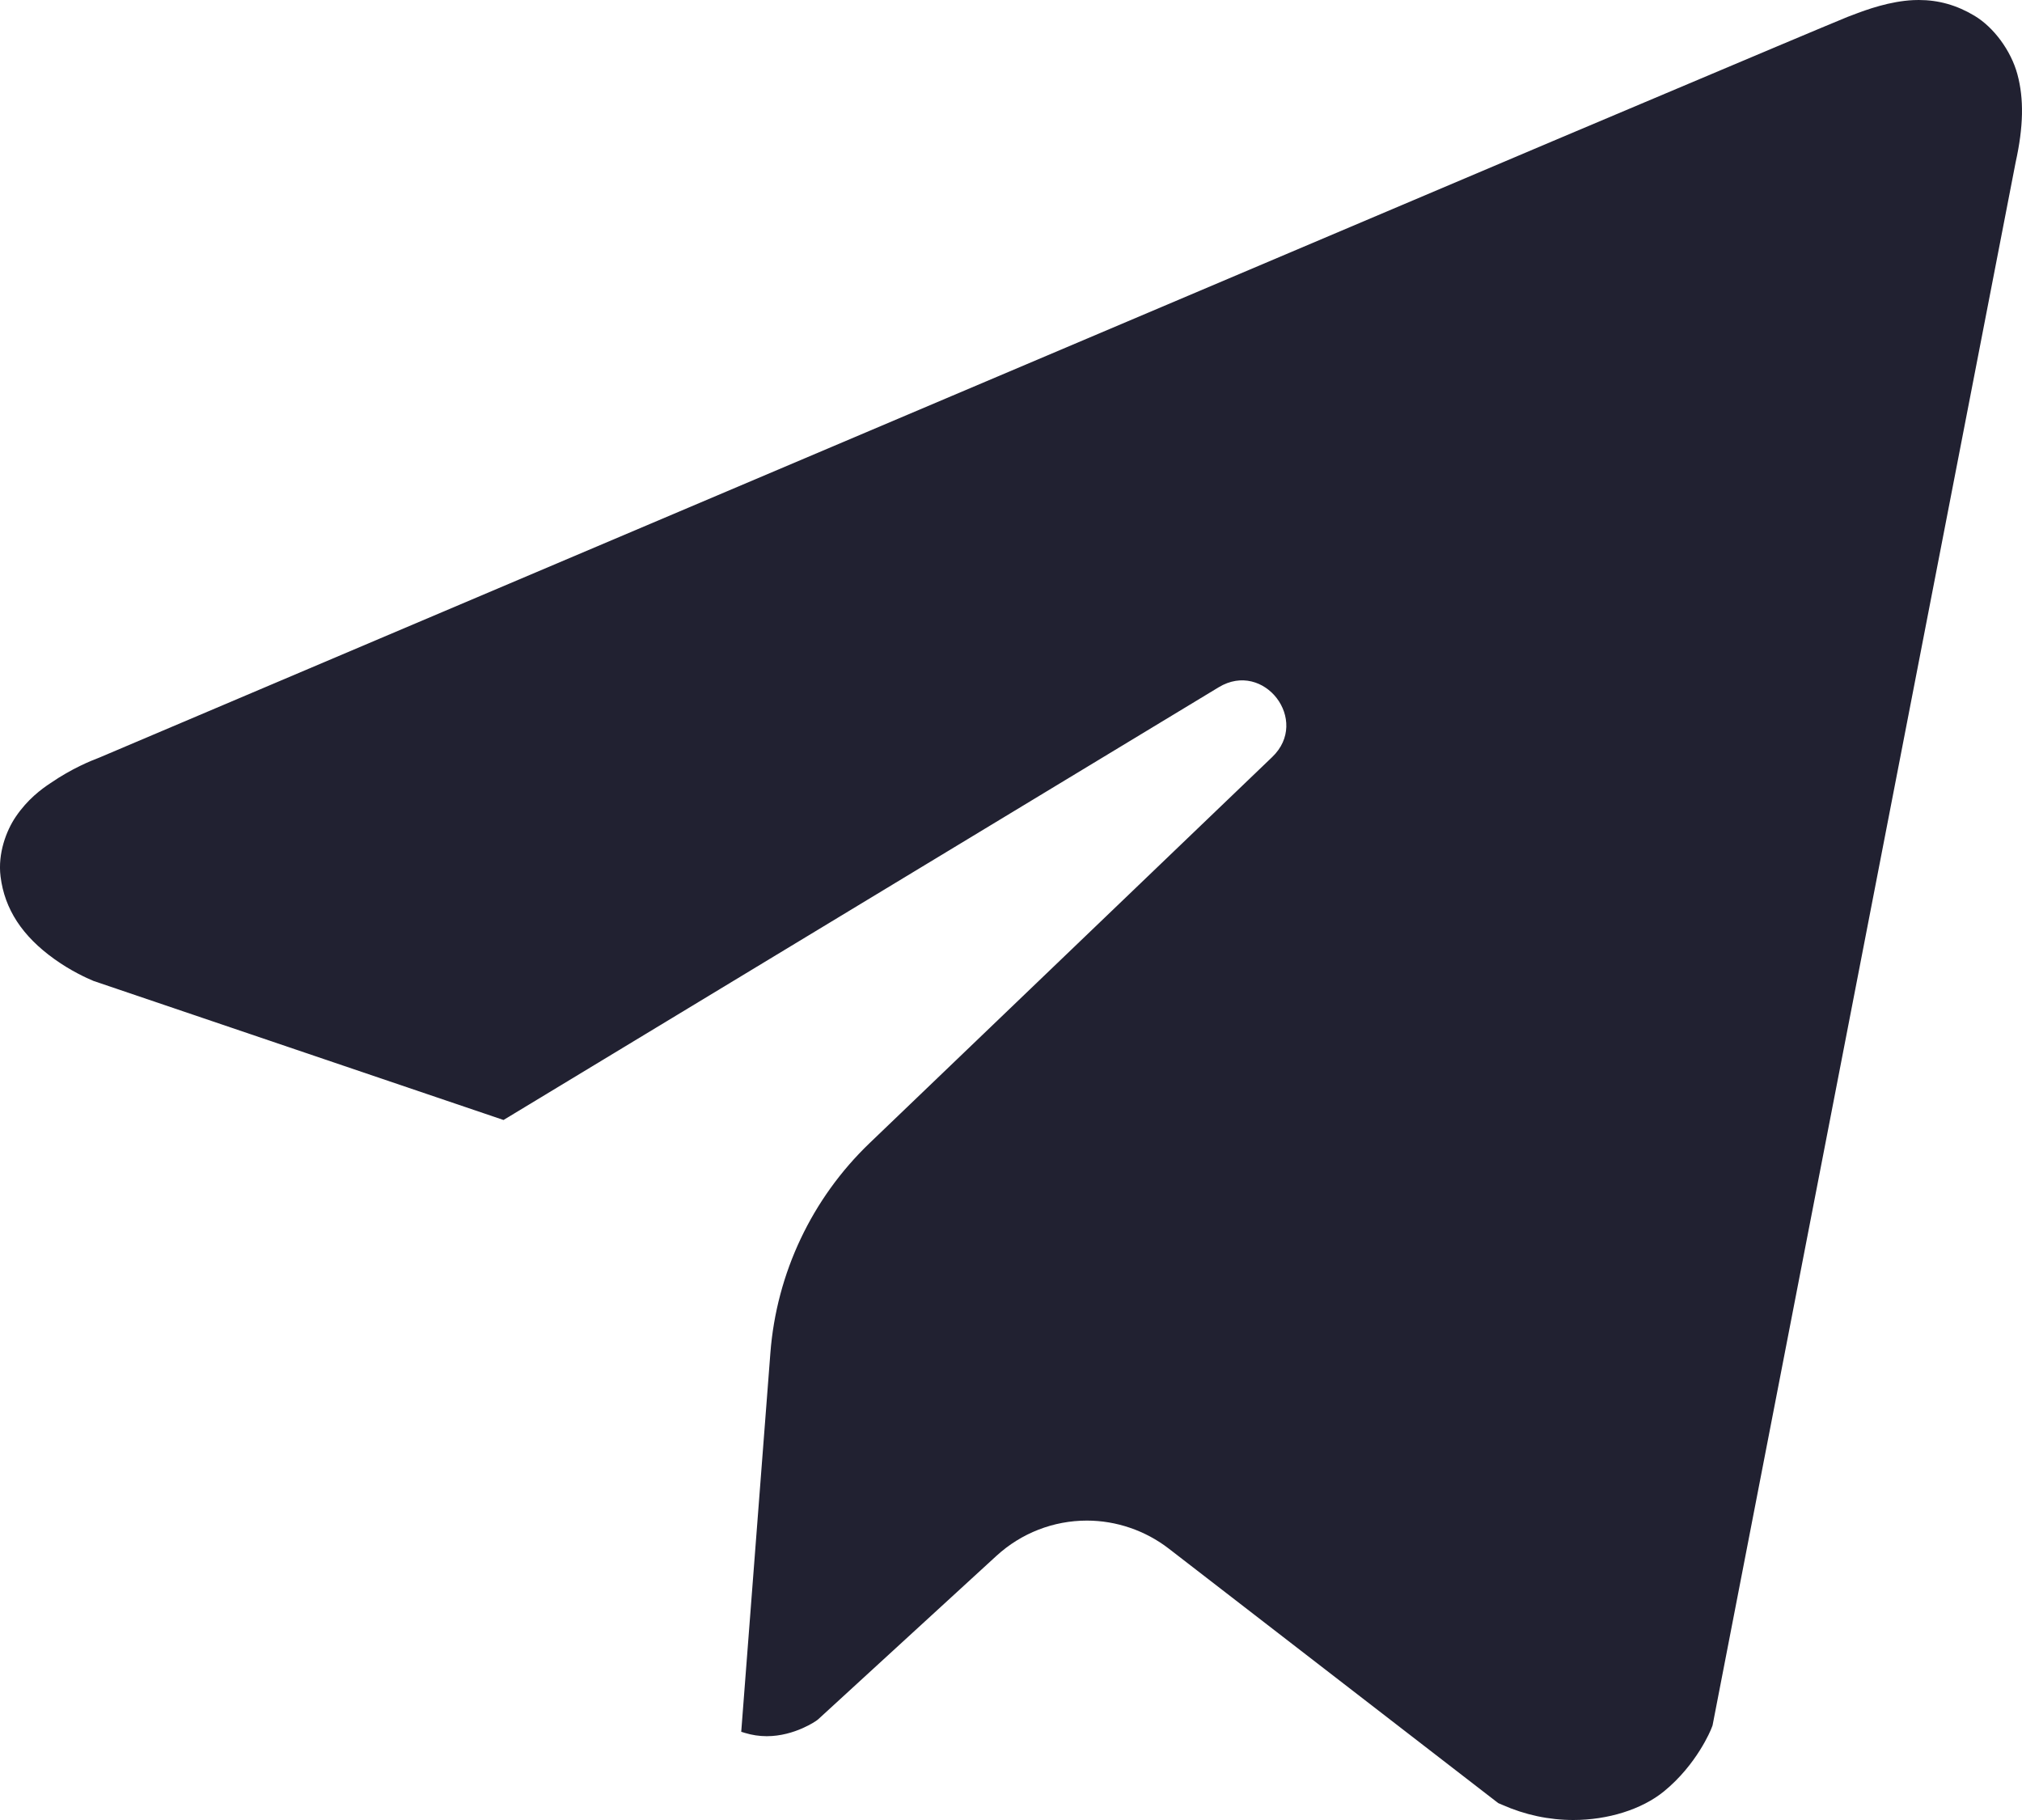 <?xml version="1.0" encoding="UTF-8"?> <svg xmlns="http://www.w3.org/2000/svg" width="50" height="45" viewBox="0 0 50 45" fill="none"><path d="M49.842 4.016L42.348 42.662L42.314 42.749C42.309 42.763 41.962 43.63 41.139 44.298C40.597 44.737 39.762 45 38.906 45C38.303 45 37.711 44.874 37.146 44.624L37.048 44.582L28.899 38.288C28.322 37.843 27.604 37.597 26.877 37.597C26.048 37.597 25.254 37.907 24.641 38.468L20.231 42.511L20.195 42.539C20.195 42.539 19.656 42.928 18.96 42.928C18.776 42.928 18.593 42.9 18.417 42.846L18.34 42.822C18.34 42.822 18.334 42.822 18.329 42.821L19.05 33.452C19.202 31.48 20.075 29.633 21.503 28.264L31.46 18.717C32.403 17.813 31.254 16.316 30.137 16.992L12.451 27.692L2.312 24.254C2.141 24.183 1.75 24.004 1.351 23.718C0.55 23.147 0.114 22.478 0.014 21.674C-0.059 21.099 0.159 20.535 0.387 20.198C0.68 19.765 1.02 19.513 1.25 19.362C1.776 18.999 2.273 18.801 2.413 18.749L2.46 18.73C3.151 18.437 13.26 14.146 23.538 9.789L38.38 3.496L40.662 2.532C43.294 1.42 45.093 0.661 45.686 0.418L45.795 0.377C46.172 0.23 46.741 0.03 47.313 0.003C47.358 0.001 47.402 0 47.447 0C47.937 0 48.387 0.127 48.824 0.389C49.303 0.675 49.729 1.255 49.886 1.836C50.051 2.444 50.037 3.137 49.842 4.016Z" fill="#212131"></path></svg> 